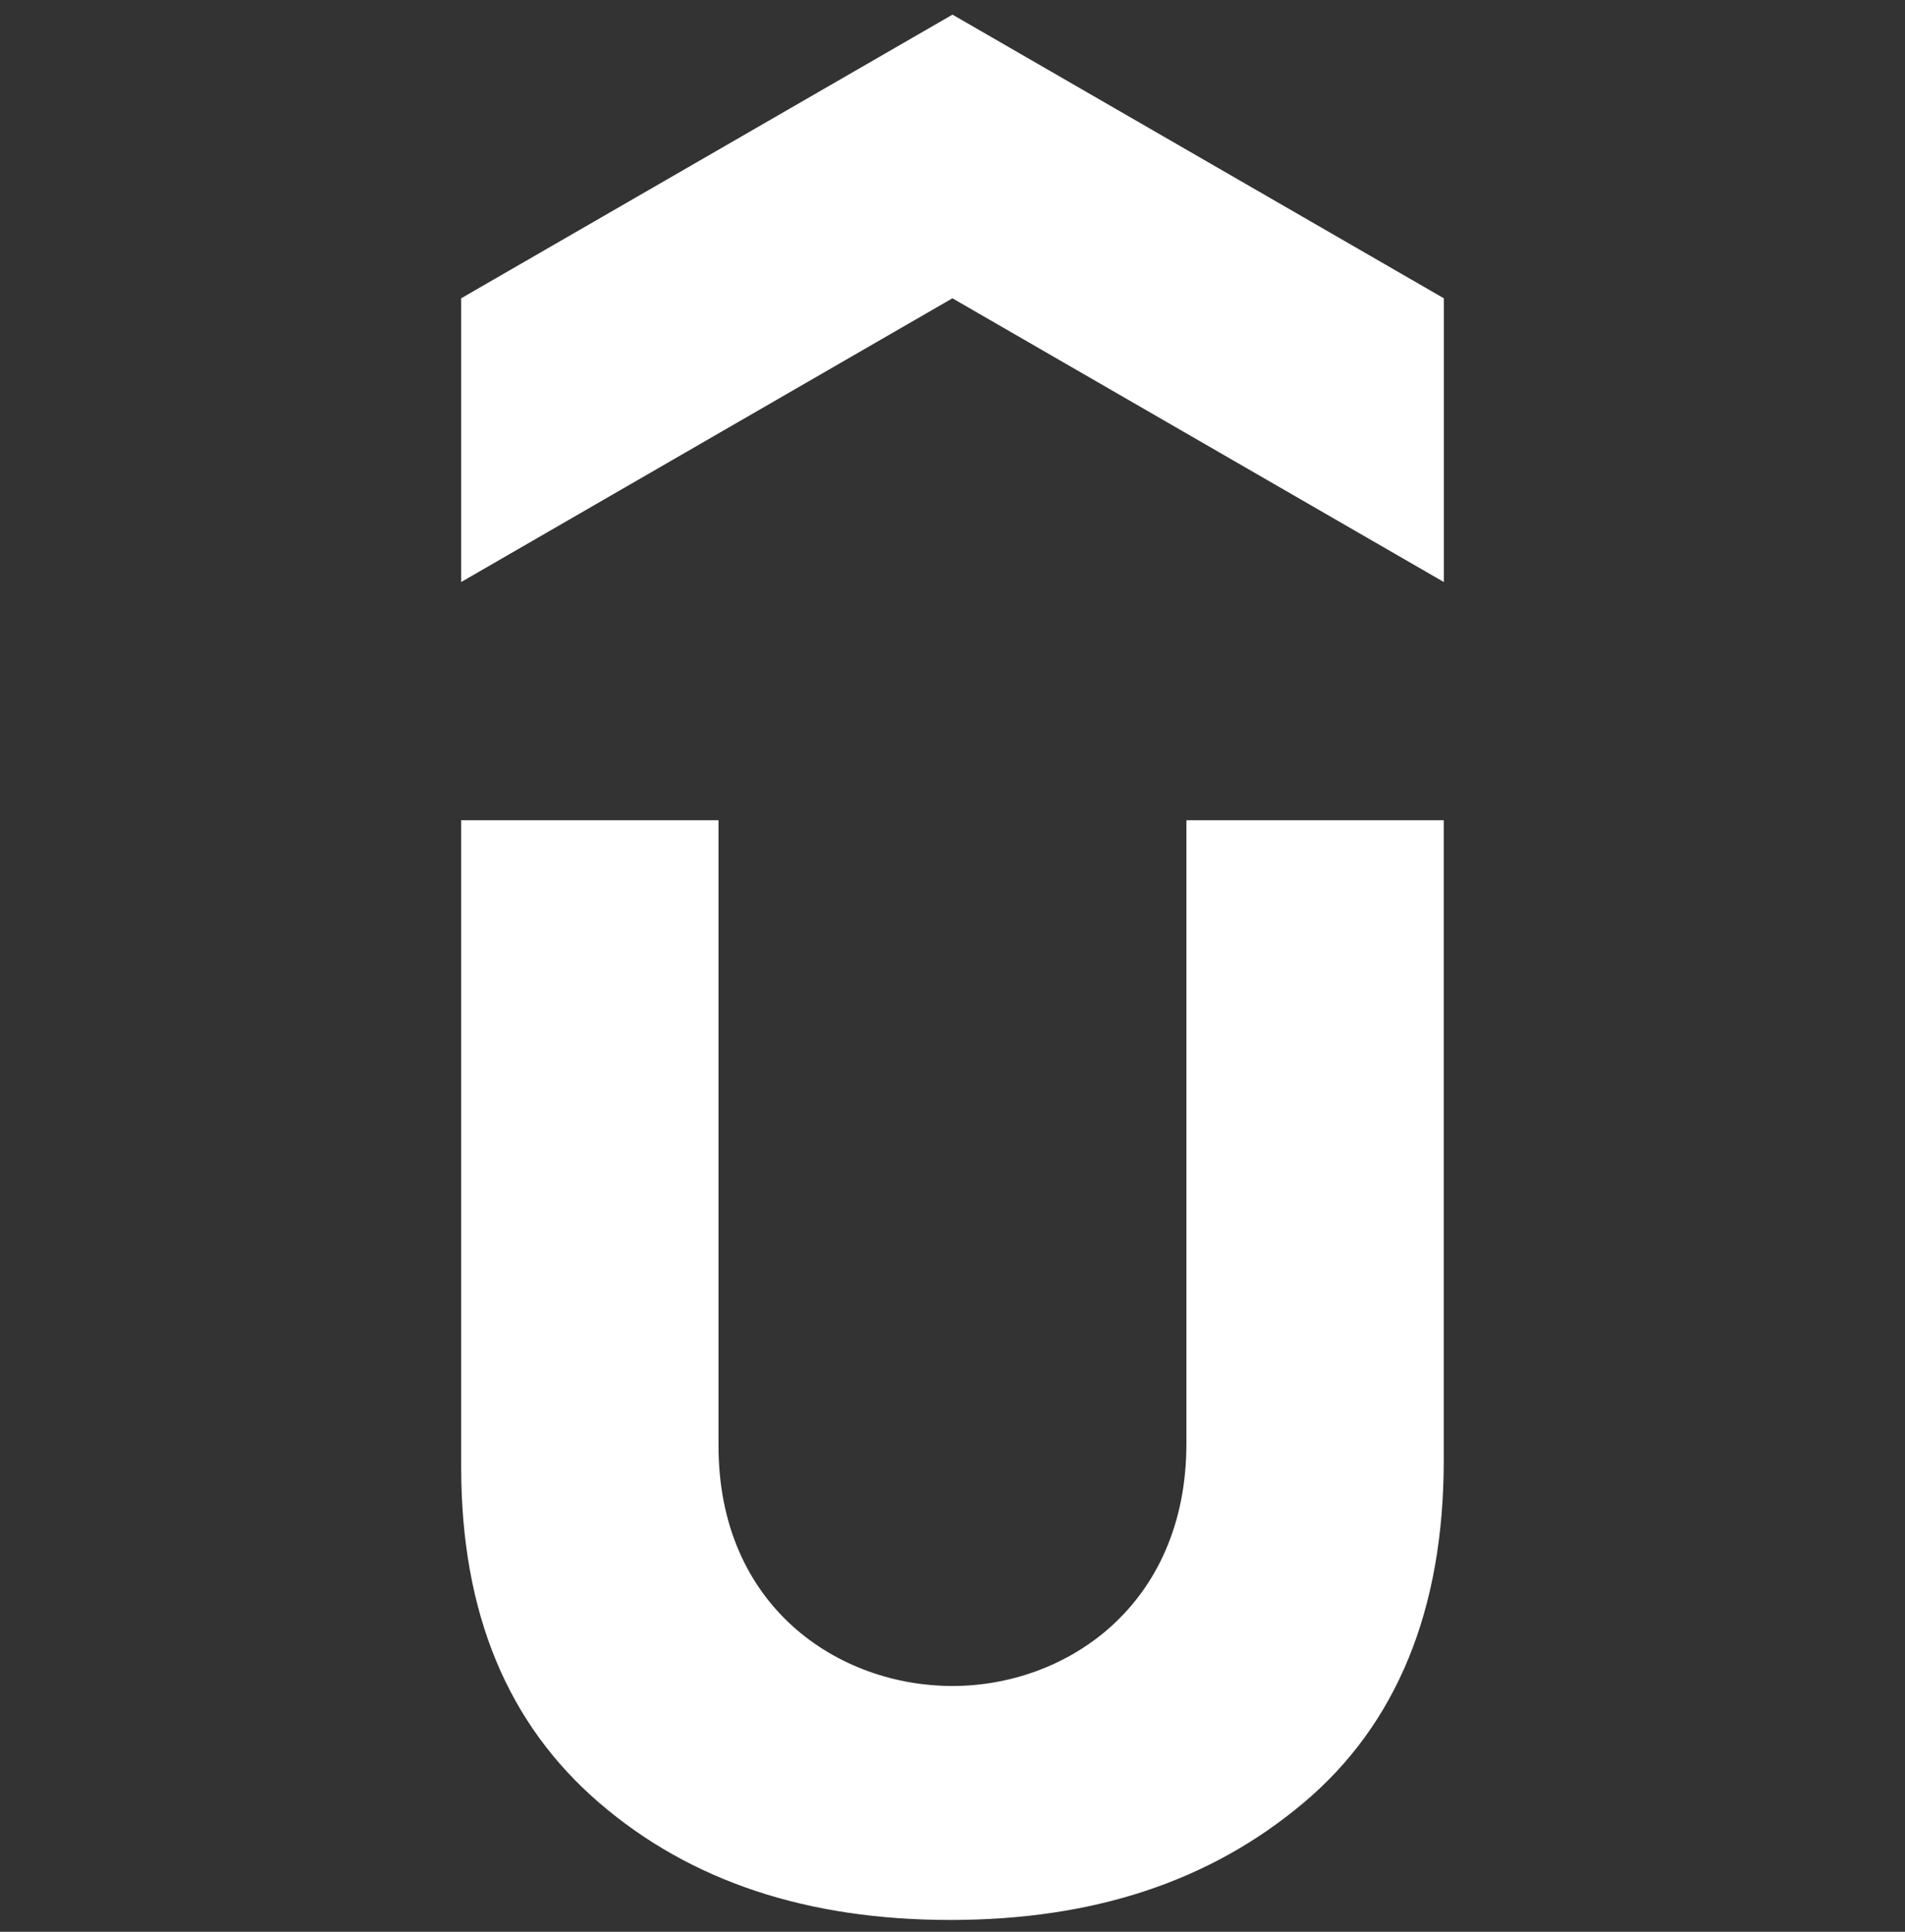 <svg xmlns="http://www.w3.org/2000/svg" width="72" height="73" viewBox="0 0 72 73" fill="none"><rect x="0" y="0" width="72" height="73" fill="#333333" stroke="none"/><g id="simple-icons:udemy" clip-path="url(#clip0_149_185)"><path id="Vector" d="M36 0.553L17.43 11.272V21.994L35.997 11.272L54.57 21.994V11.272L36 0.553ZM17.43 30.997V55.429C17.43 60.979 19.197 65.158 22.653 68.131C26.109 71.104 30.531 72.553 35.919 72.553C41.307 72.553 45.726 71.107 49.263 68.131C52.8 65.158 54.567 60.814 54.567 55.189V30.997H44.841V54.547C44.841 60.655 40.314 63.712 35.997 63.712C31.713 63.712 27.156 60.739 27.156 54.631V30.997H17.43Z" fill="white"></path></g><defs><clipPath id="clip0_149_185"><rect width="72" height="72" fill="white" transform="translate(0 0.553)"></rect></clipPath></defs></svg>